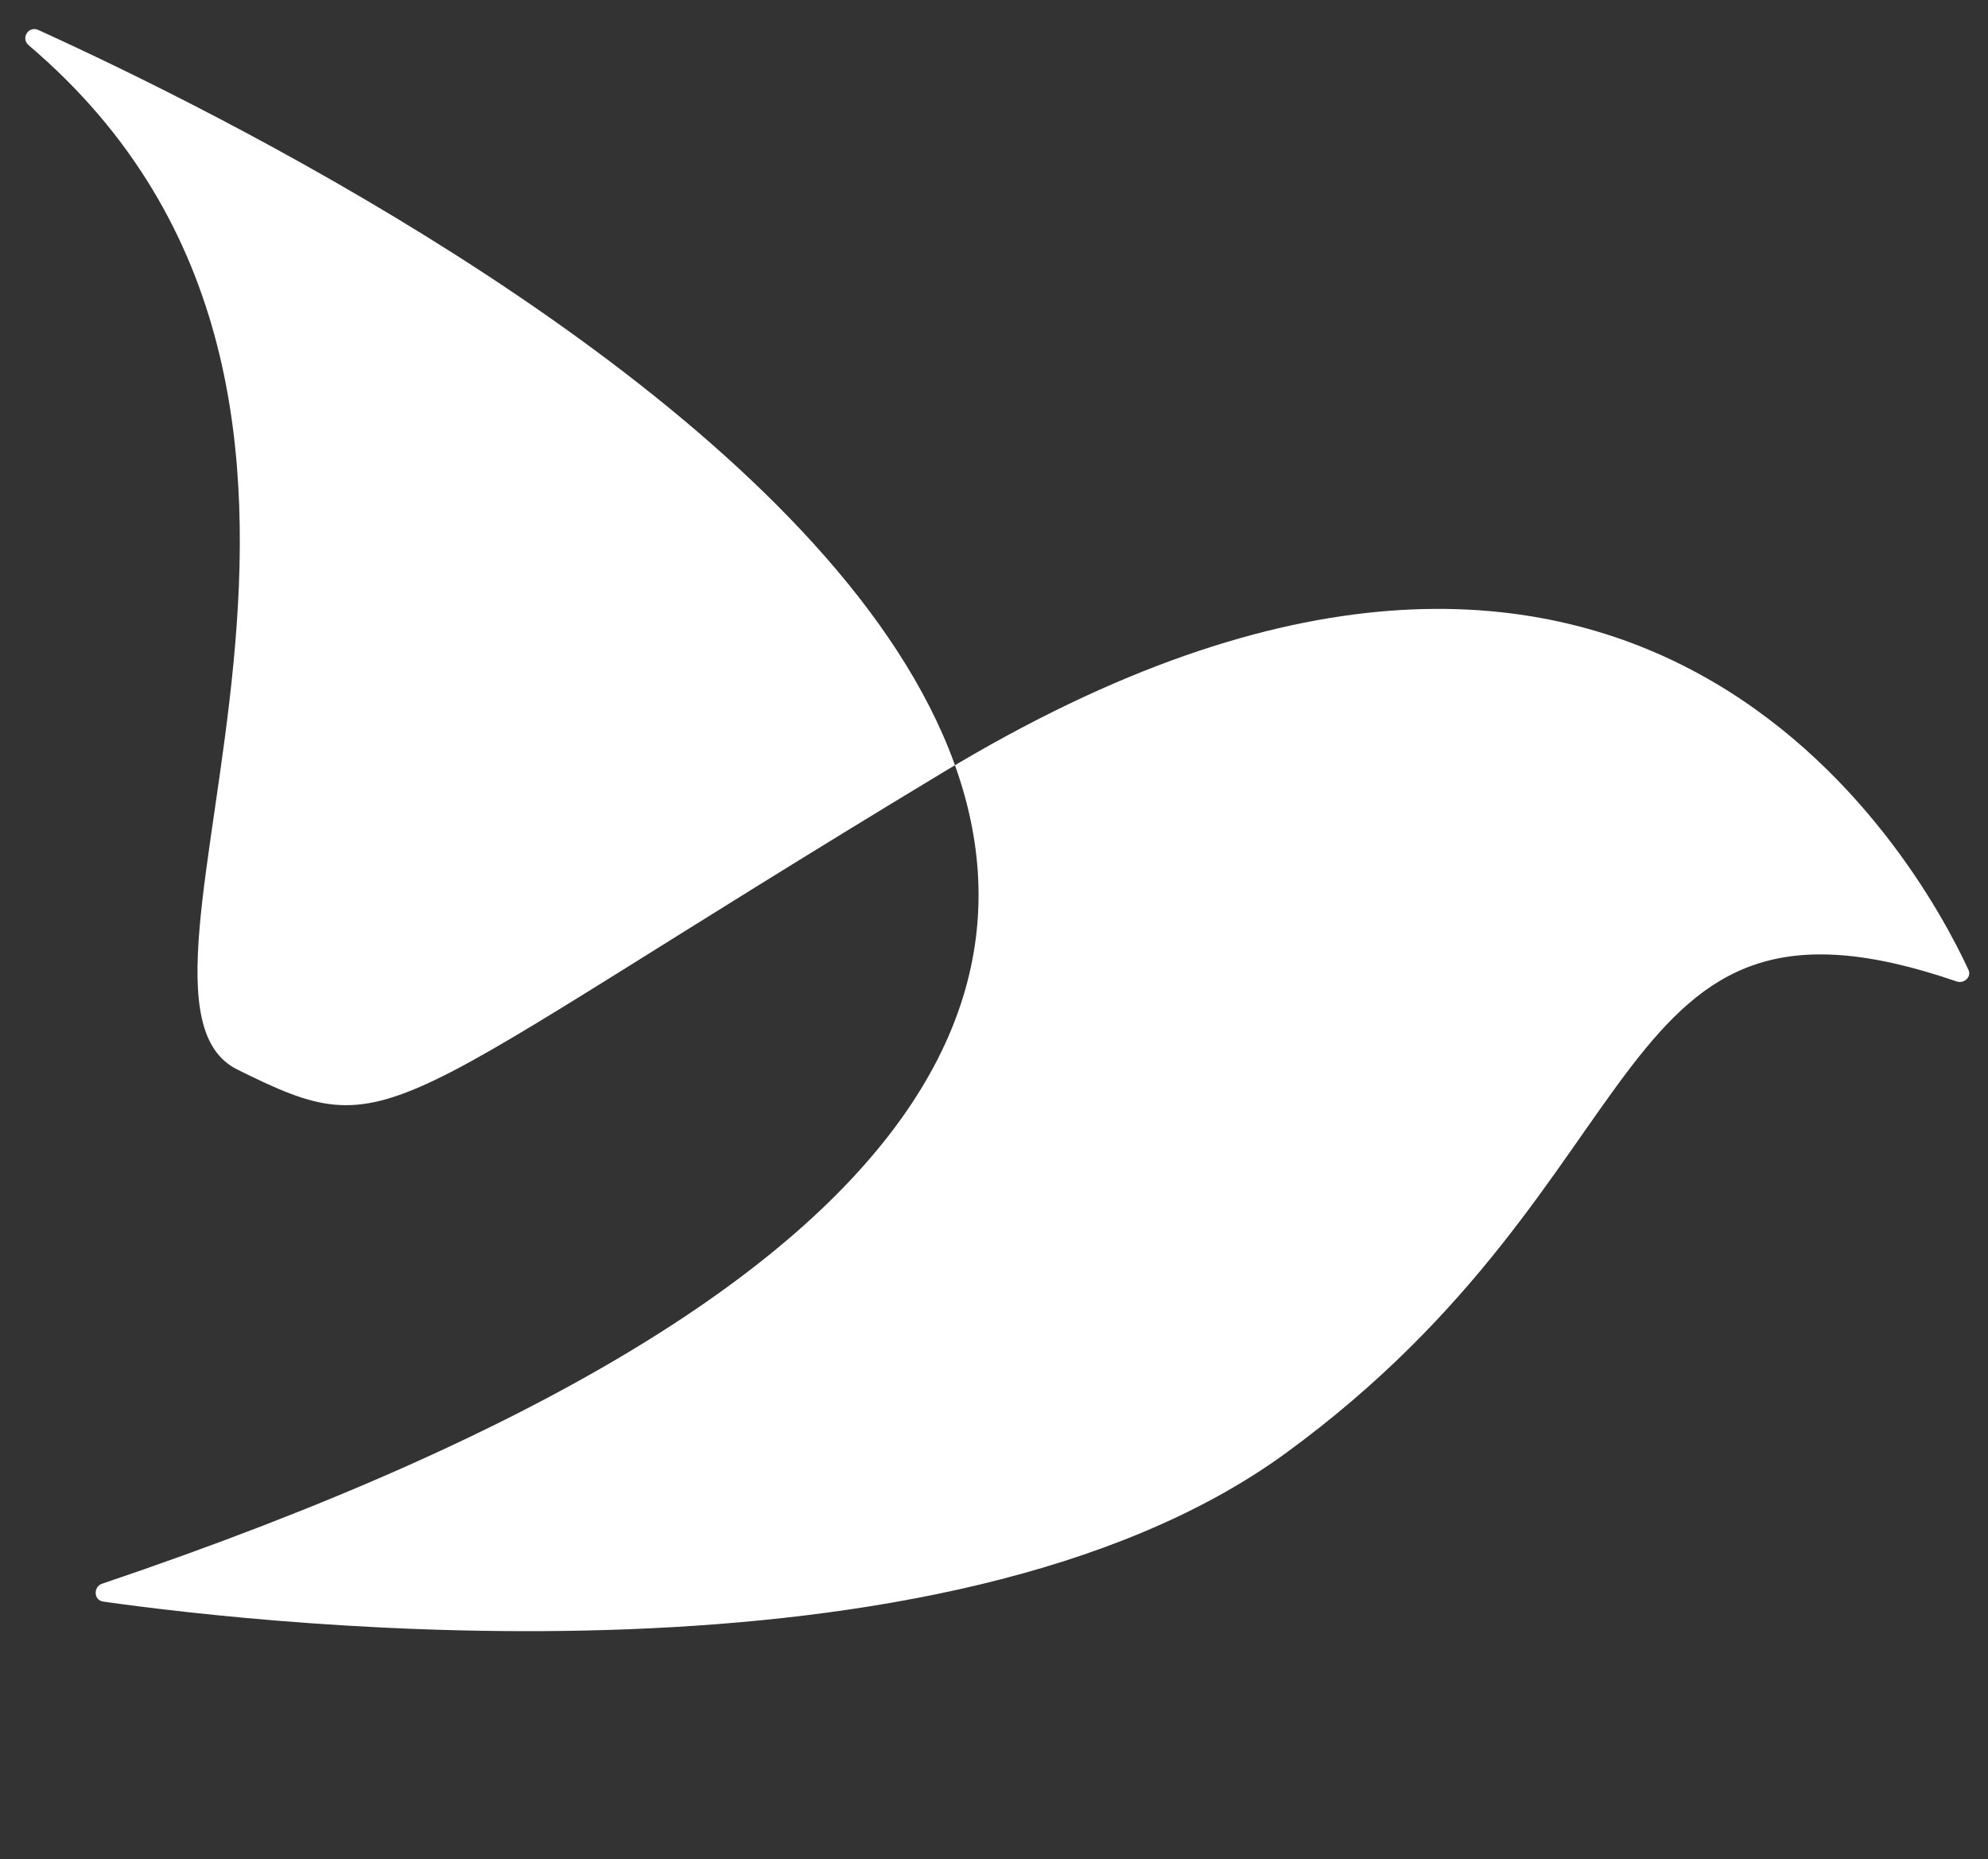 <?xml version="1.0" encoding="utf-8"?>
<!-- Generator: Adobe Illustrator 25.0.1, SVG Export Plug-In . SVG Version: 6.00 Build 0)  -->
<svg version="1.1" id="Layer_1" xmlns="http://www.w3.org/2000/svg" xmlns:xlink="http://www.w3.org/1999/xlink" x="0px" y="0px"
	 viewBox="0 0 311.9 291.7" style="enable-background:new 0 0 311.9 291.7;" xml:space="preserve">
<rect x="0" y="0" width="311.9" height="291.7" fill="#333333" stroke="none"/>
<style type="text/css">
	.st0{fill:#FFFFFF;}
</style>
<g>
	<g>
		<path class="st0" d="M307,154c1.2,0.4,2.4-0.8,1.8-1.9c-7.9-17-51.9-96.7-160.7-31c-89.5,54-85.9,59.1-110.9,46.7
			C13.4,155.9,70.4,63.1,4.5,7.1C3.2,6,4.5,4,6,4.7c56.3,25.6,295.9,147.2,10,243.8c-1.4,0.5-1.3,2.6,0.2,2.8
			c26.1,3.7,132,15.6,185.4-23.2C261.6,184.4,251.1,134.8,307,154z"/>
	</g>
</g>
</svg>
